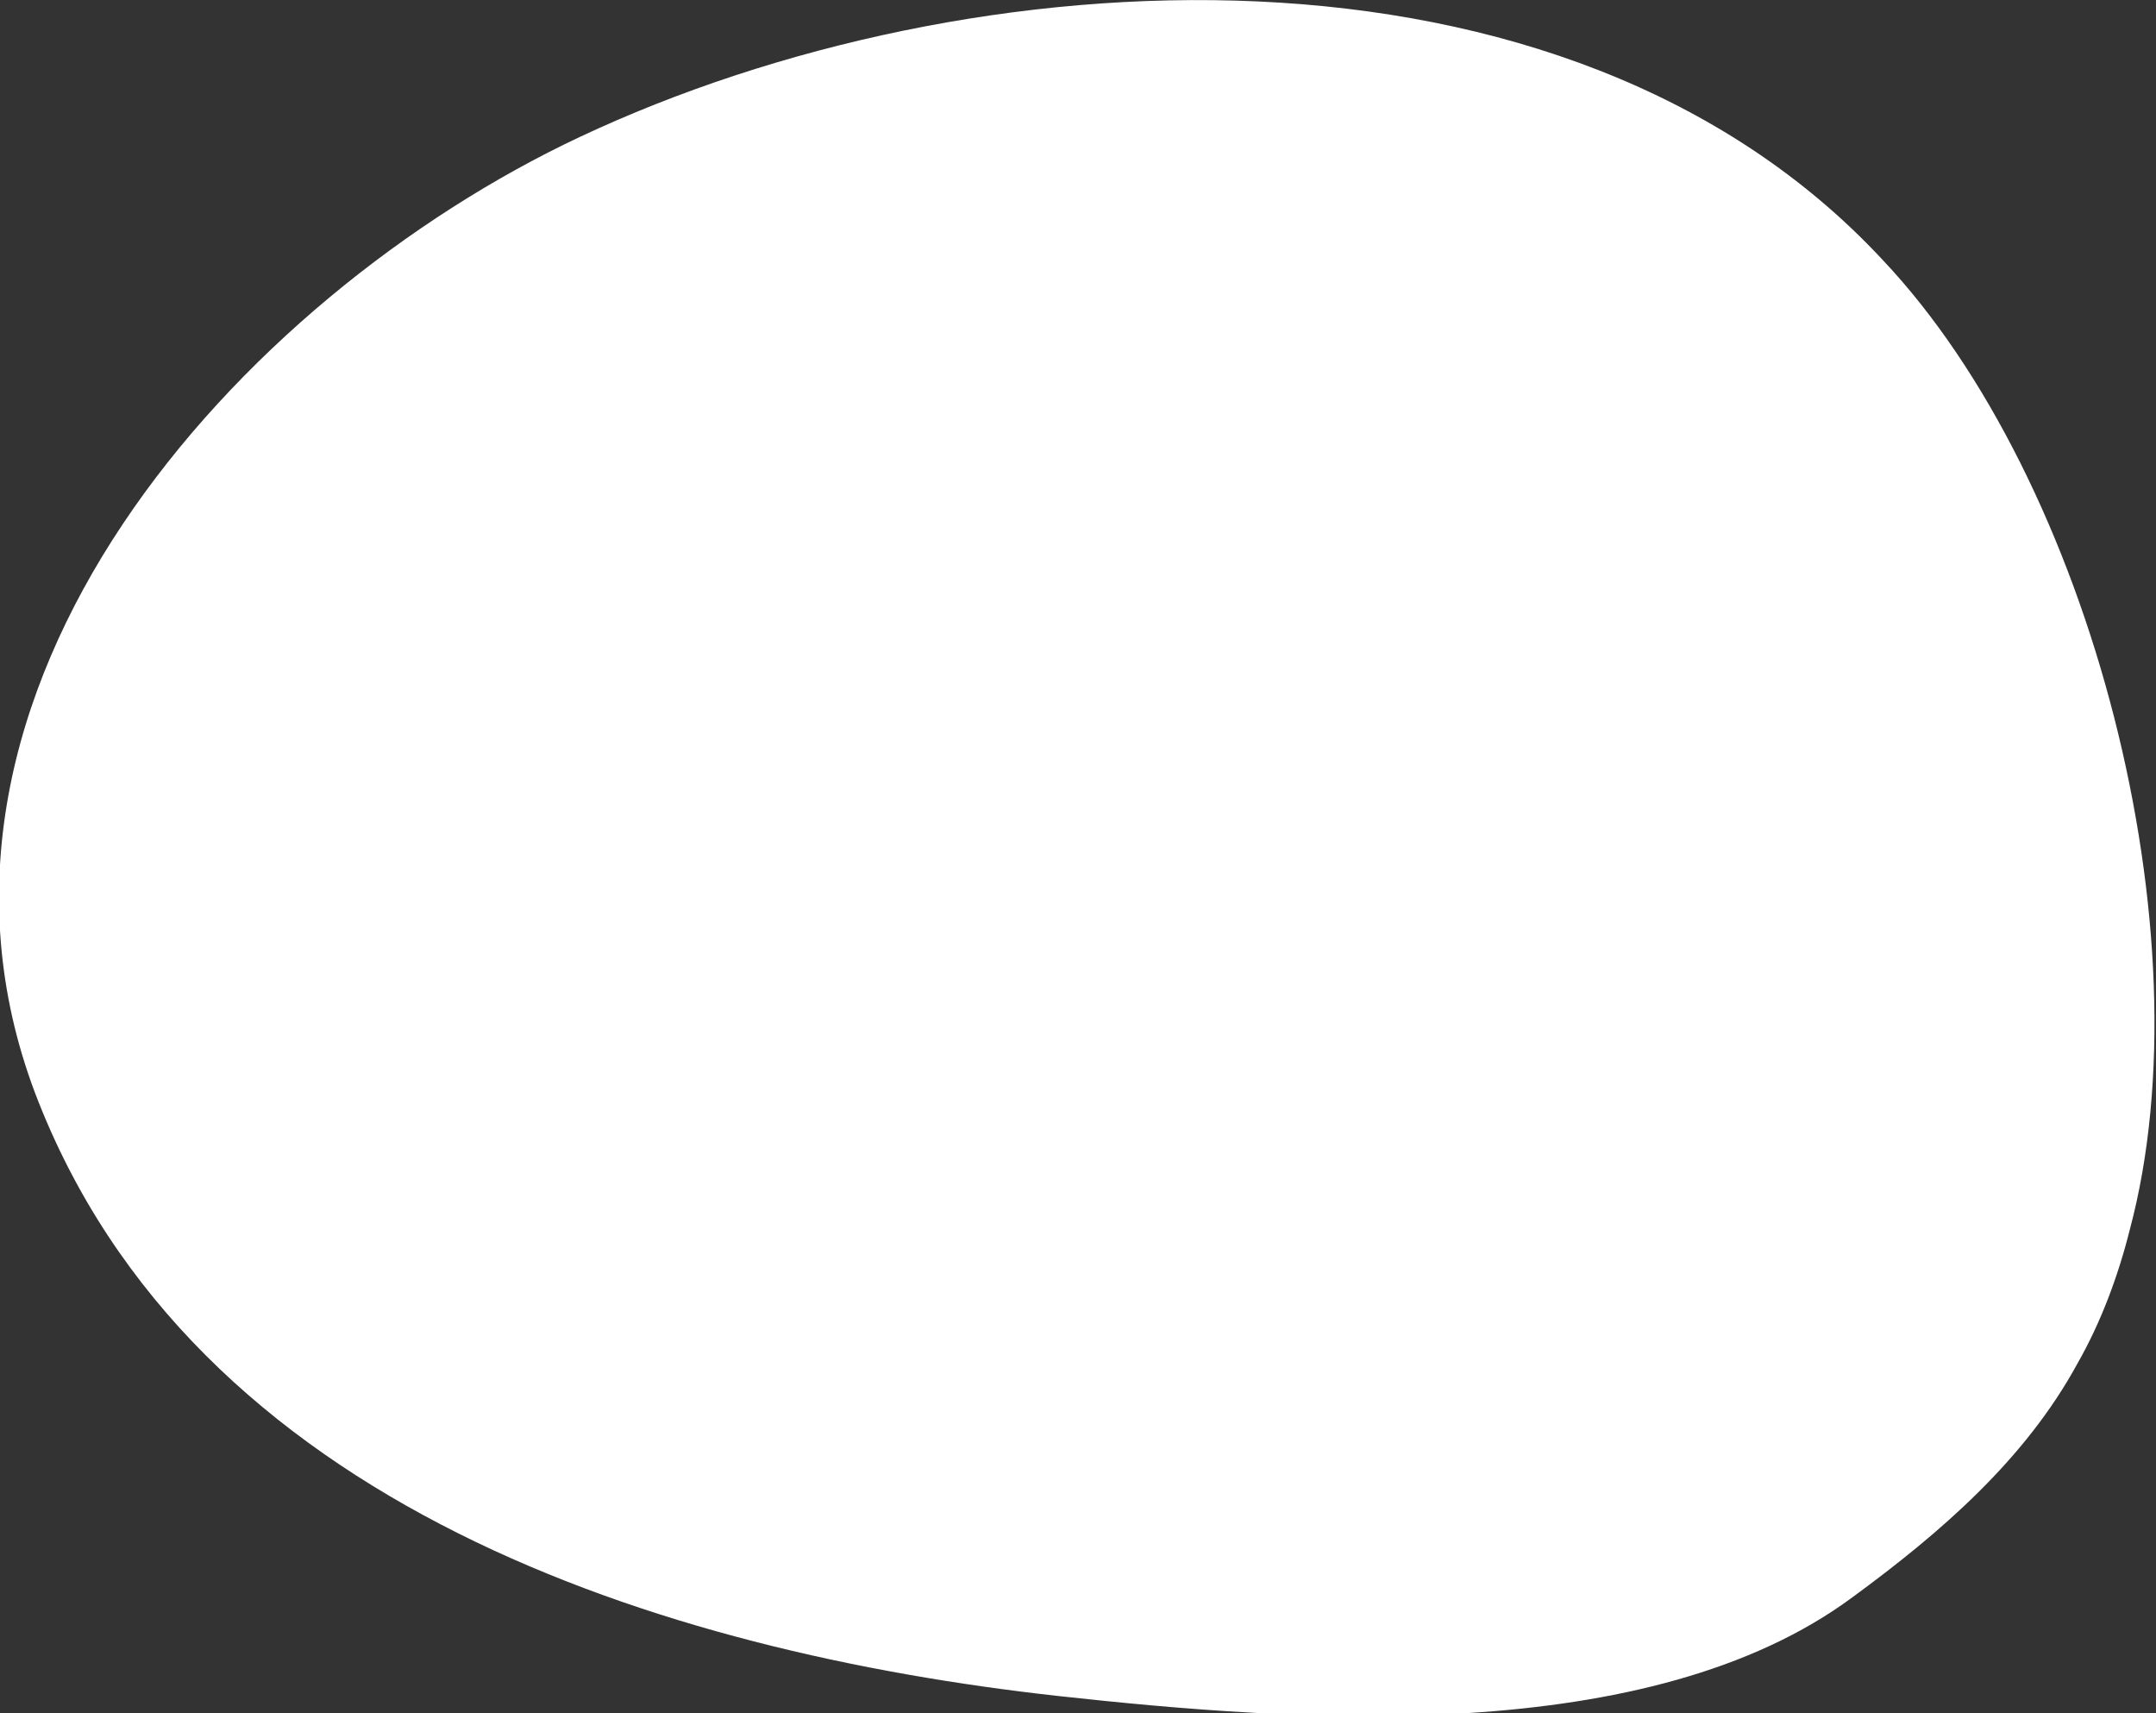 <?xml version="1.0" encoding="utf-8"?>
<!-- Generator: Adobe Illustrator 24.0.1, SVG Export Plug-In . SVG Version: 6.00 Build 0)  -->
<svg version="1.1" id="Layer_1" xmlns="http://www.w3.org/2000/svg" xmlns:xlink="http://www.w3.org/1999/xlink" x="0px" y="0px"
	 viewBox="0 0 74 58.8" style="enable-background:new 0 0 74 58.8;" xml:space="preserve">
<rect x="0" y="0" width="74" height="58.8" fill="#333333" stroke="none"/>
<style type="text/css">
	.st0{fill:#FFFFFF;}
</style>
<g>
	<path class="st0" d="M64.6,8.9C53.7-2.8,33.3-1.6,19.9,4.7C8.2,10.2-4,23.7,1.2,37.5c5.4,14.2,21.6,19.2,35.1,20.7
		c8.2,0.9,20.3,1.8,27.3-3.4c3-2.2,5.9-4.7,7.7-8c0.8-1.4,1.4-3,1.8-4.6C75.8,32.1,71.8,16.5,64.6,8.9z"/>
</g>
</svg>

